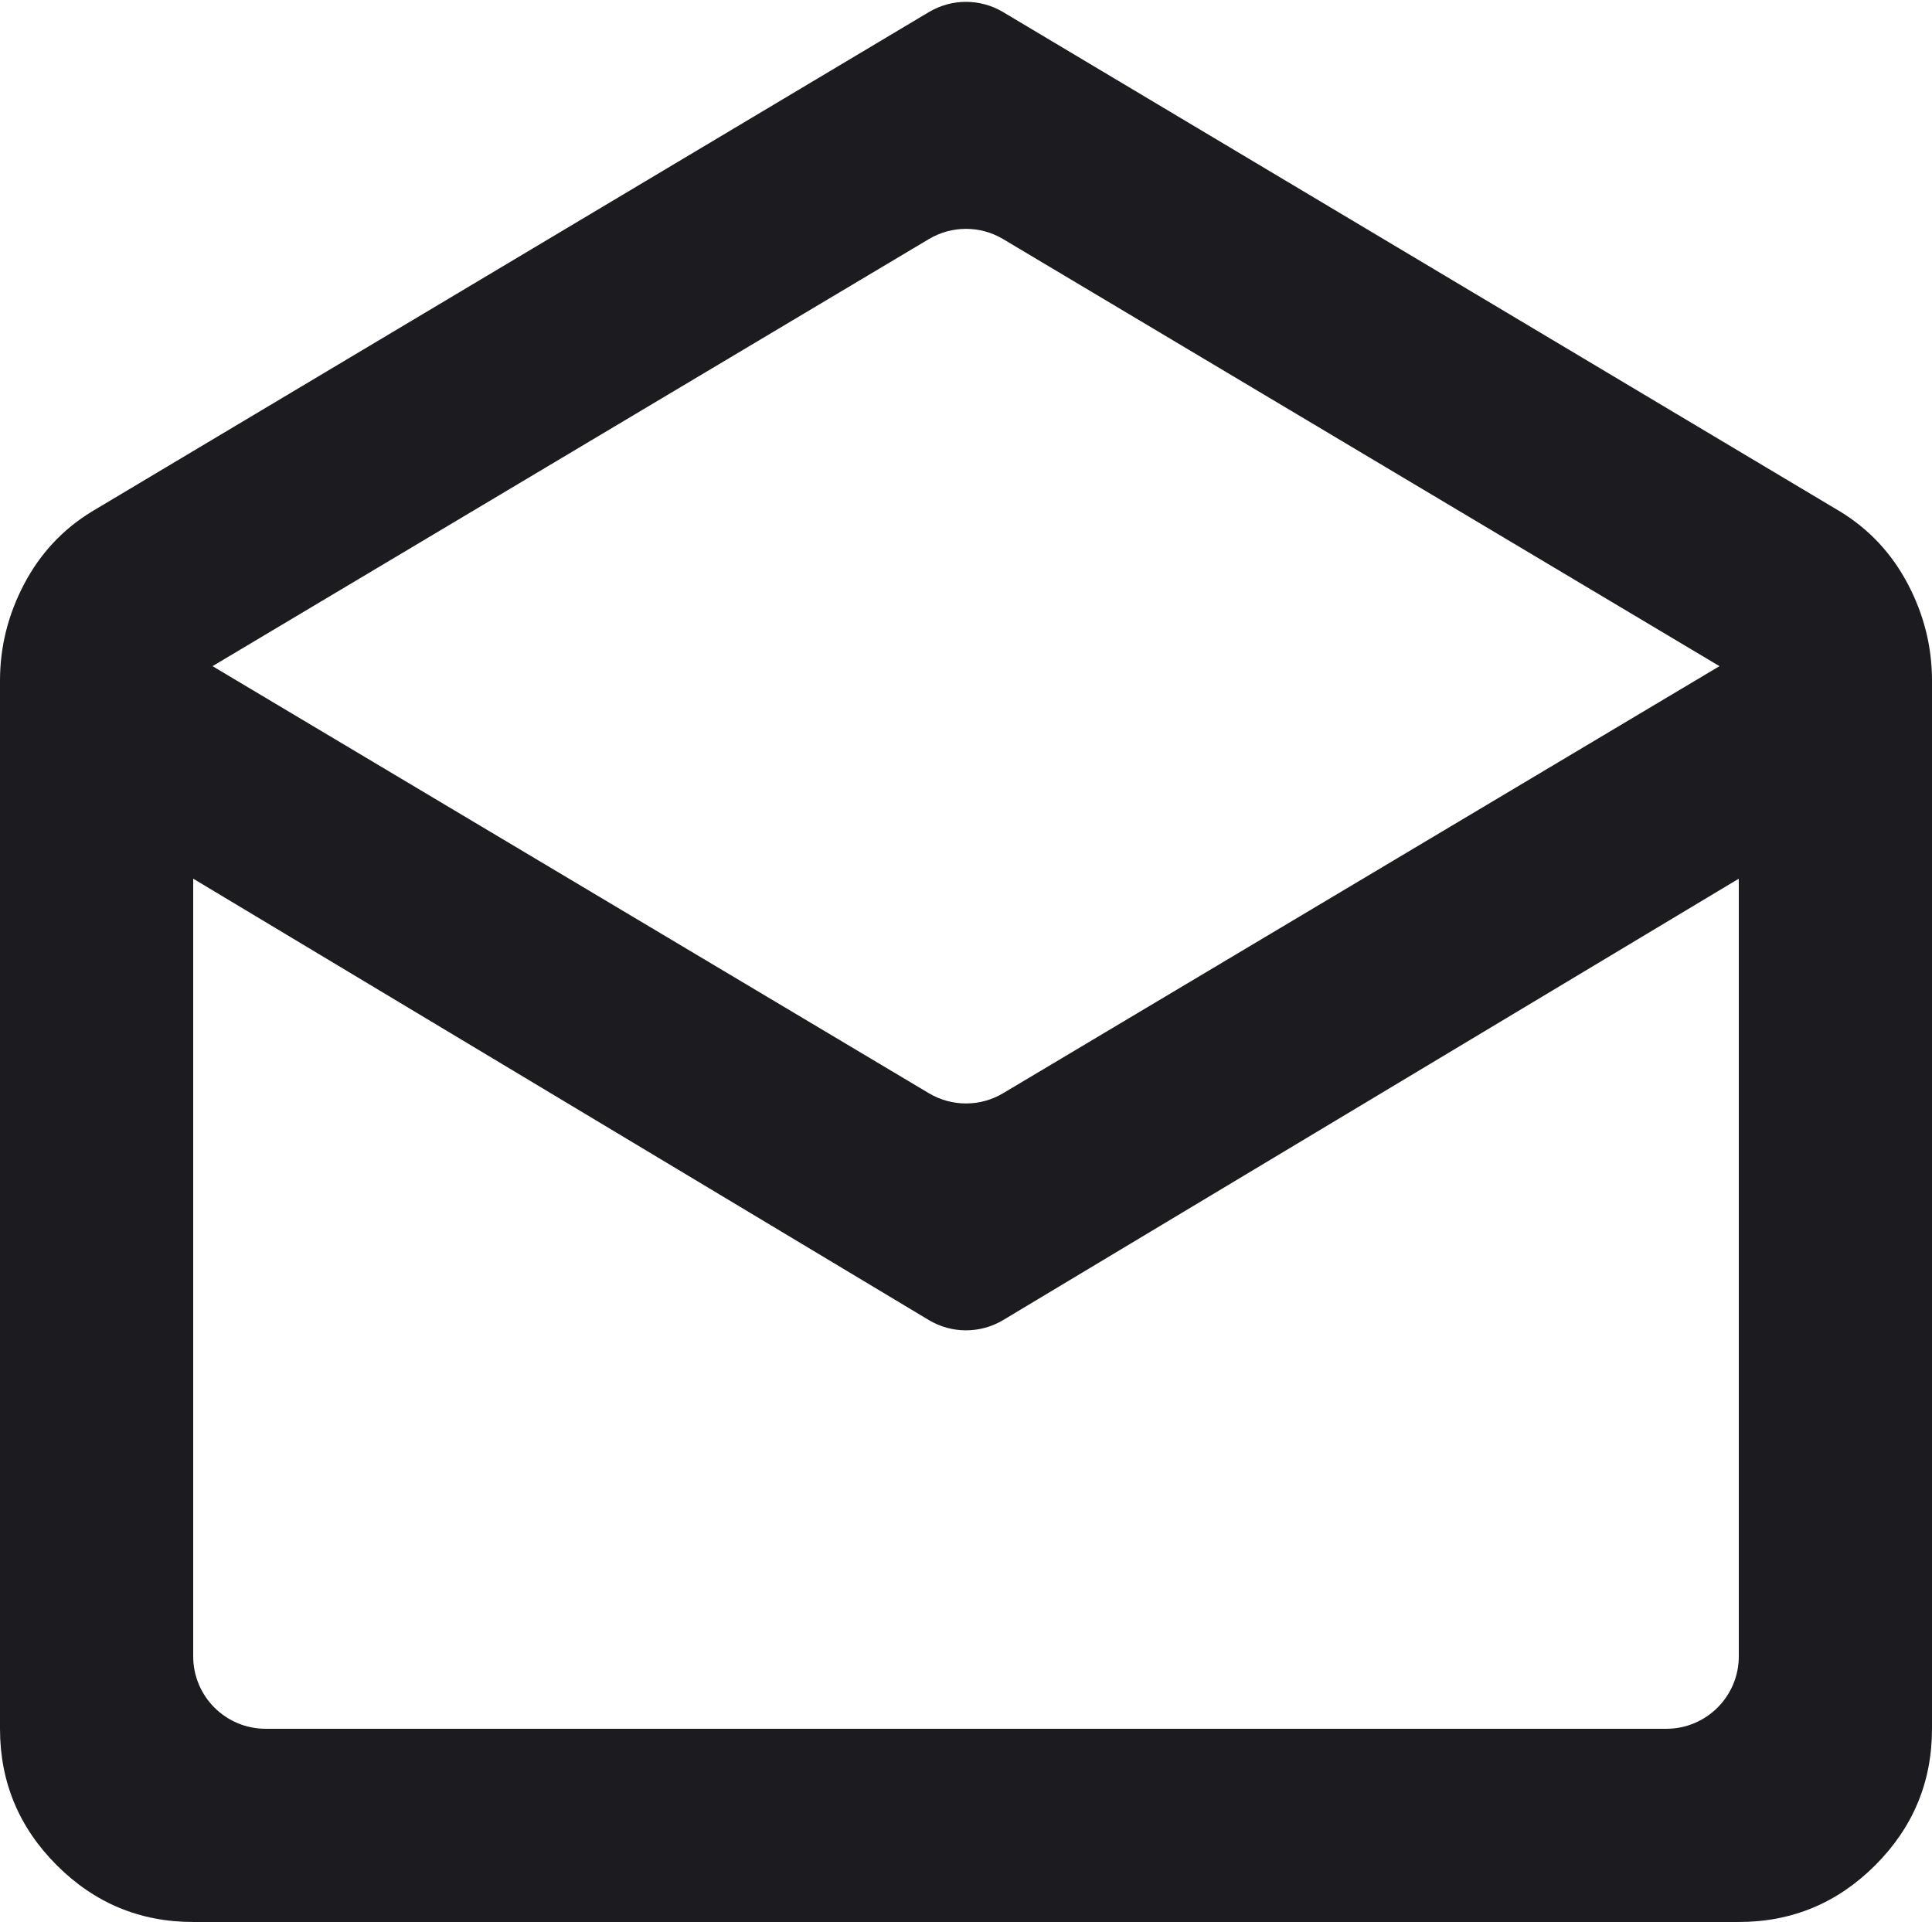 <svg width="960" height="955" viewBox="0 0 960 955" fill="none" xmlns="http://www.w3.org/2000/svg">
<path d="M461.554 6.007C472.917 -0.773 487.083 -0.773 498.446 6.007L914.4 254.2C928.8 263 940 275 948 290.2C956 305.4 960 321.4 960 338.2V859C960 885.4 950.6 908 931.8 926.8C913 945.6 890.4 955 864 955H96C69.6 955 47 945.6 28.2 926.8C9.4 908 0 885.4 0 859V338.2C0 321.4 4 305.4 12 290.2C20 275 31.2 263 45.6 254.2L461.554 6.007ZM461.566 543.211C472.923 549.981 487.077 549.981 498.434 543.211L854.4 331L498.434 118.79C487.077 112.019 472.923 112.019 461.566 118.79L105.6 331L461.566 543.211ZM498.522 655.887C487.121 662.728 472.879 662.728 461.478 655.887L96 436.6V823C96 842.883 112.118 859 132 859H828C847.882 859 864 842.883 864 823V436.6L498.522 655.887Z" fill="#1C1B1F"/>
</svg>
